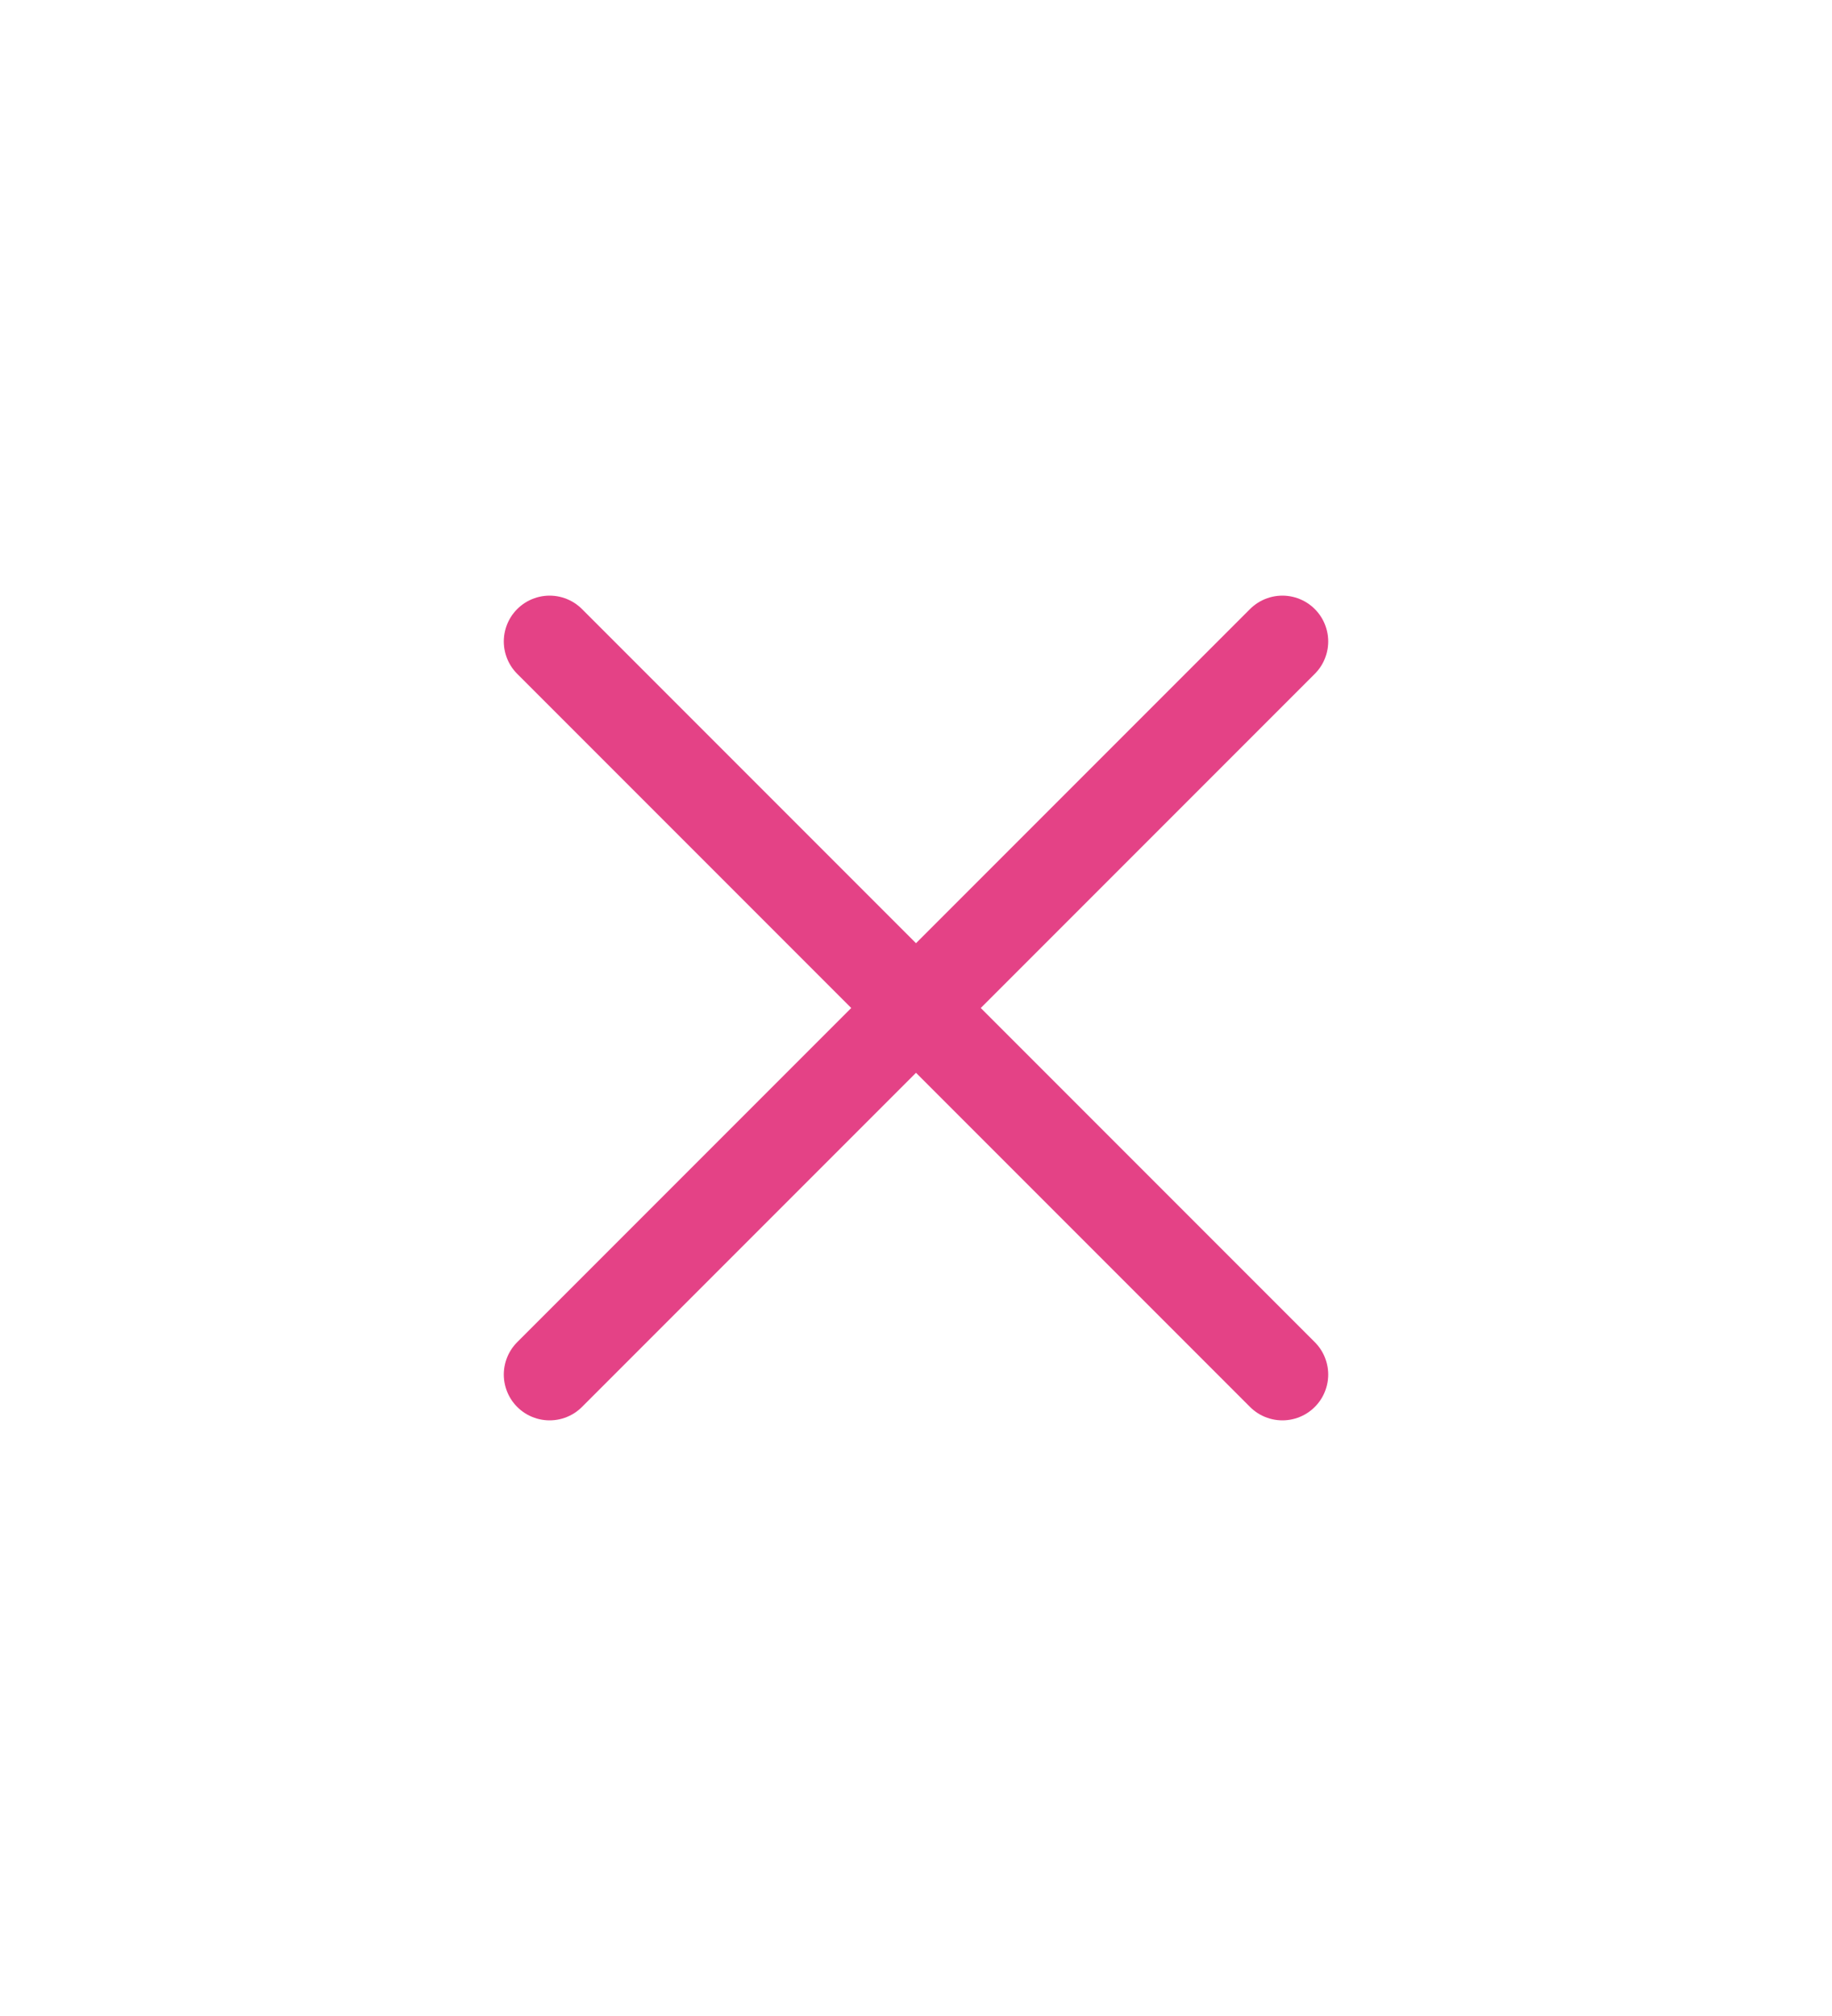 <svg width="20" height="22" viewBox="0 0 20 22" fill="none" xmlns="http://www.w3.org/2000/svg">
<rect width="20" height="22" fill="white"/>
<path d="M14 7L6 15M14 15L6 7L14 15Z" stroke="#E44286" stroke-linecap="round" stroke-linejoin="round"/>
</svg>
